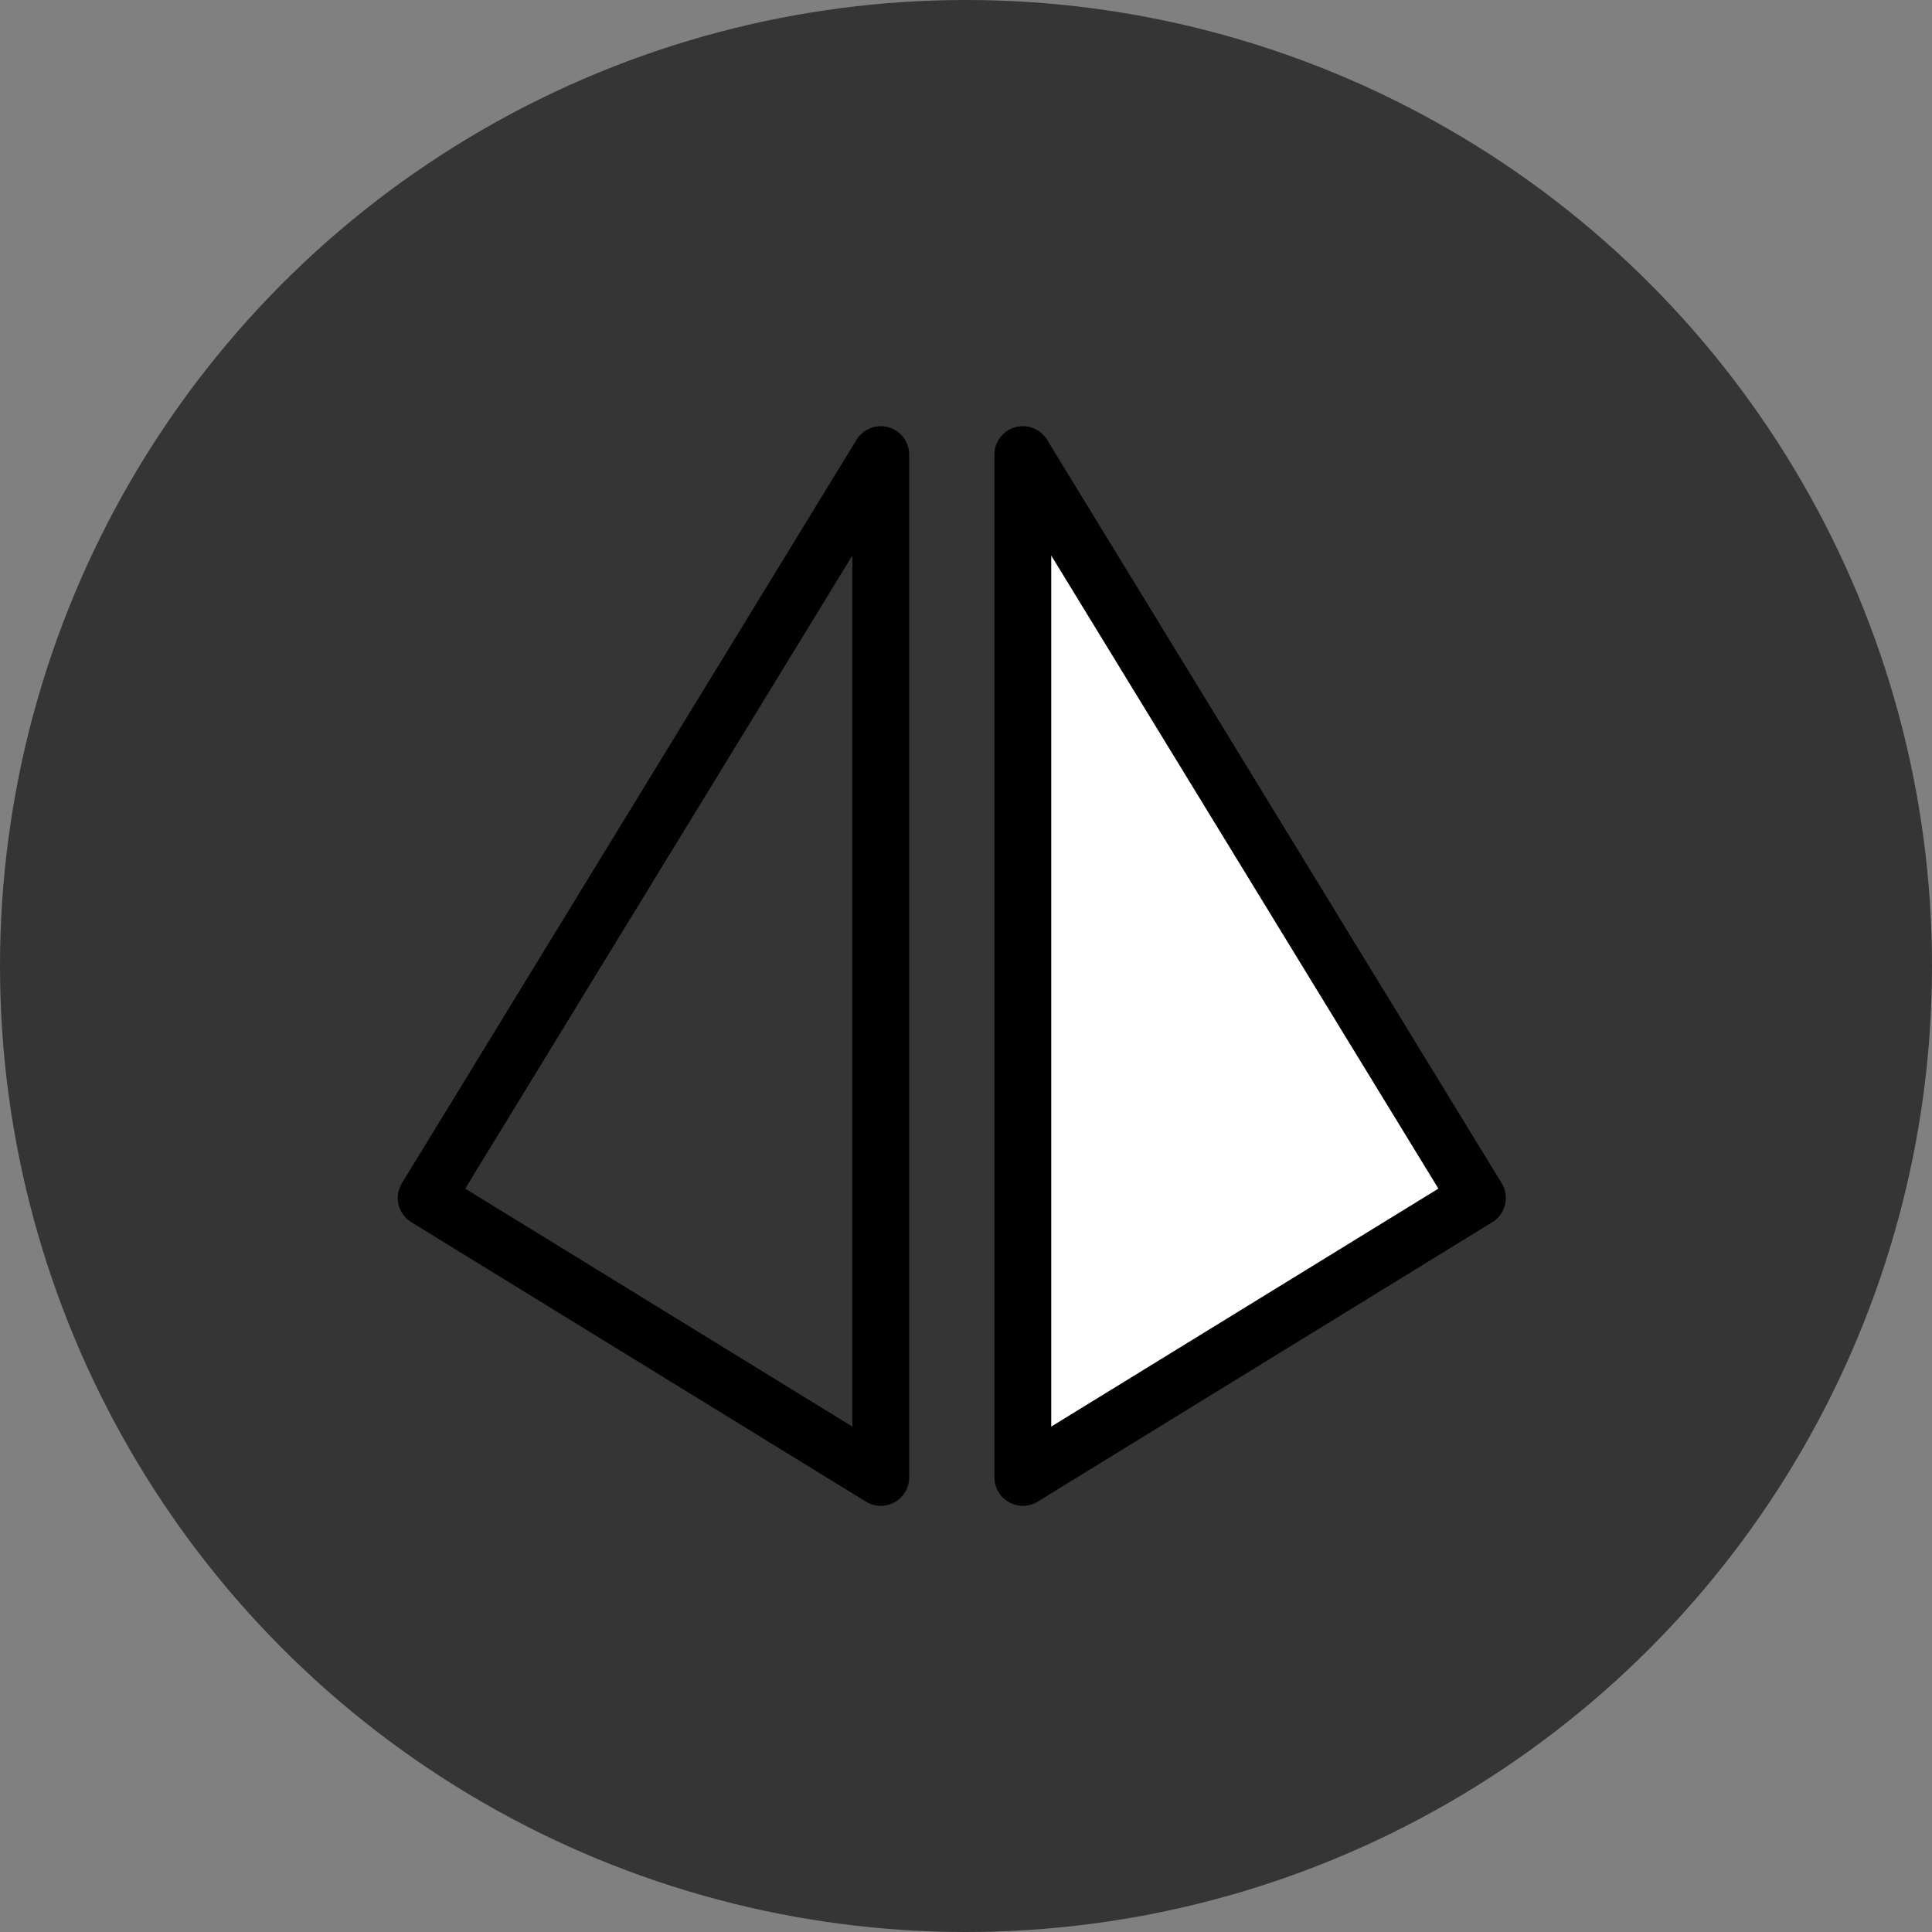 <svg width="68" height="68" viewBox="0 0 68 68" fill="none" xmlns="http://www.w3.org/2000/svg">
<rect x="0" y="0" width="68" height="68" fill="#808080" stroke="none"/>
<circle cx="34" cy="34" r="34" fill="#353535"/>
<path fill-rule="evenodd" clip-rule="evenodd" d="M31 16V52L15 42.165L31 16Z" stroke="black" stroke-width="2" stroke-linecap="round" stroke-linejoin="round"/>
<path fill-rule="evenodd" clip-rule="evenodd" d="M36 16V52L52 42.165L36 16Z" fill="white" stroke="black" stroke-width="2" stroke-linecap="round" stroke-linejoin="round"/>
</svg>
